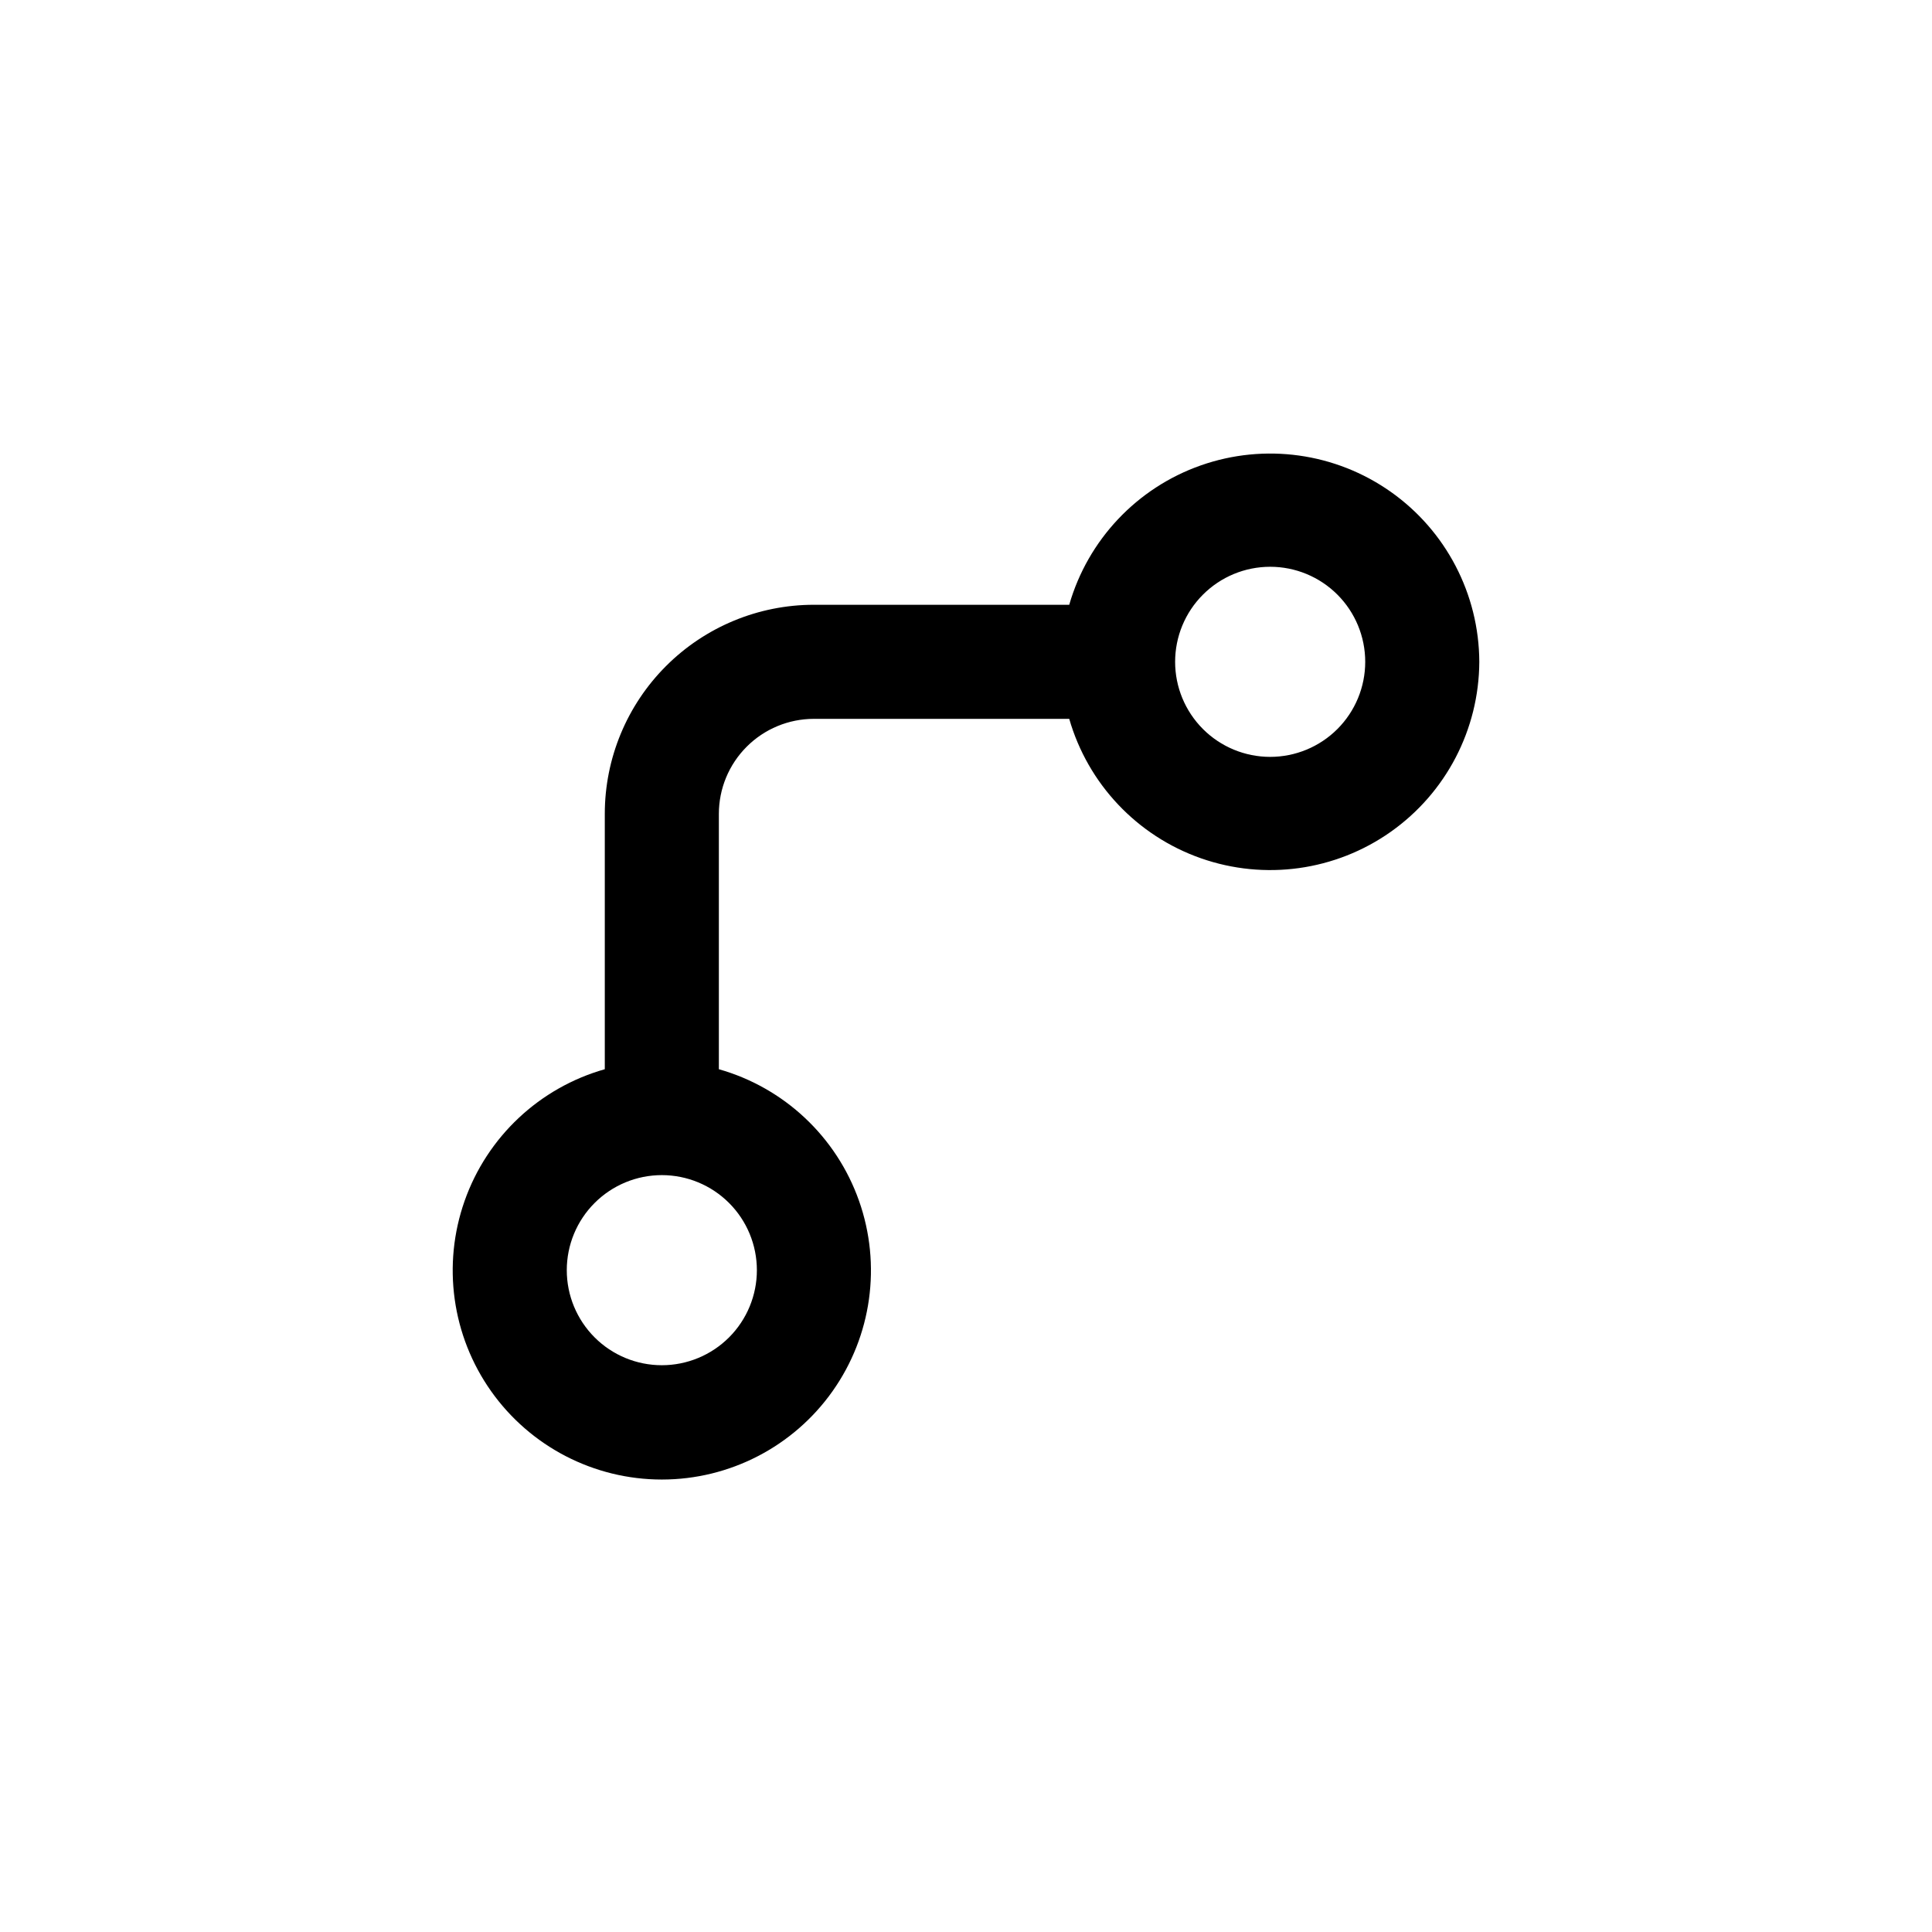 <?xml version="1.0" encoding="UTF-8"?>
<!-- Uploaded to: SVG Find, www.svgrepo.com, Generator: SVG Find Mixer Tools -->
<svg fill="#000000" width="800px" height="800px" version="1.1" viewBox="144 144 512 512" xmlns="http://www.w3.org/2000/svg">
 <path d="m536.03 319.39c-0.074-17.934-8.82-34.723-23.473-45.059-14.652-10.336-33.402-12.945-50.32-7-16.918 5.945-29.914 19.711-34.879 36.941h-67.66c-14.699 0-28.797 5.84-39.188 16.234-10.395 10.391-16.234 24.488-16.234 39.188v67.66c-17.305 4.906-31.152 17.906-37.141 34.867-5.988 16.961-3.375 35.773 7.012 50.457 10.391 14.684 27.258 23.414 45.246 23.414 17.984 0 34.855-8.73 45.242-23.414 10.387-14.684 13.004-33.496 7.012-50.457-5.988-16.961-19.836-29.961-37.141-34.867v-67.66c0-6.684 2.652-13.09 7.379-17.812 4.723-4.727 11.129-7.379 17.812-7.379h67.66c4.965 17.23 17.961 30.996 34.879 36.941 16.918 5.945 35.668 3.34 50.32-7 14.652-10.336 23.398-27.125 23.473-45.055zm-191.45 161.22c0 6.68-2.652 13.086-7.375 17.812-4.727 4.723-11.133 7.375-17.812 7.375-6.684 0-13.09-2.652-17.812-7.375-4.727-4.727-7.379-11.133-7.379-17.812 0-6.684 2.652-13.09 7.379-17.812 4.723-4.727 11.129-7.379 17.812-7.379 6.68 0 13.086 2.652 17.812 7.379 4.723 4.723 7.375 11.129 7.375 17.812zm136.03-136.03c-6.684 0-13.09-2.652-17.812-7.375-4.727-4.727-7.379-11.133-7.379-17.812 0-6.684 2.652-13.09 7.379-17.812 4.723-4.727 11.129-7.379 17.812-7.379 6.68 0 13.086 2.652 17.812 7.379 4.723 4.723 7.375 11.129 7.375 17.812 0 6.68-2.652 13.086-7.375 17.812-4.727 4.723-11.133 7.375-17.812 7.375z"/>
</svg>